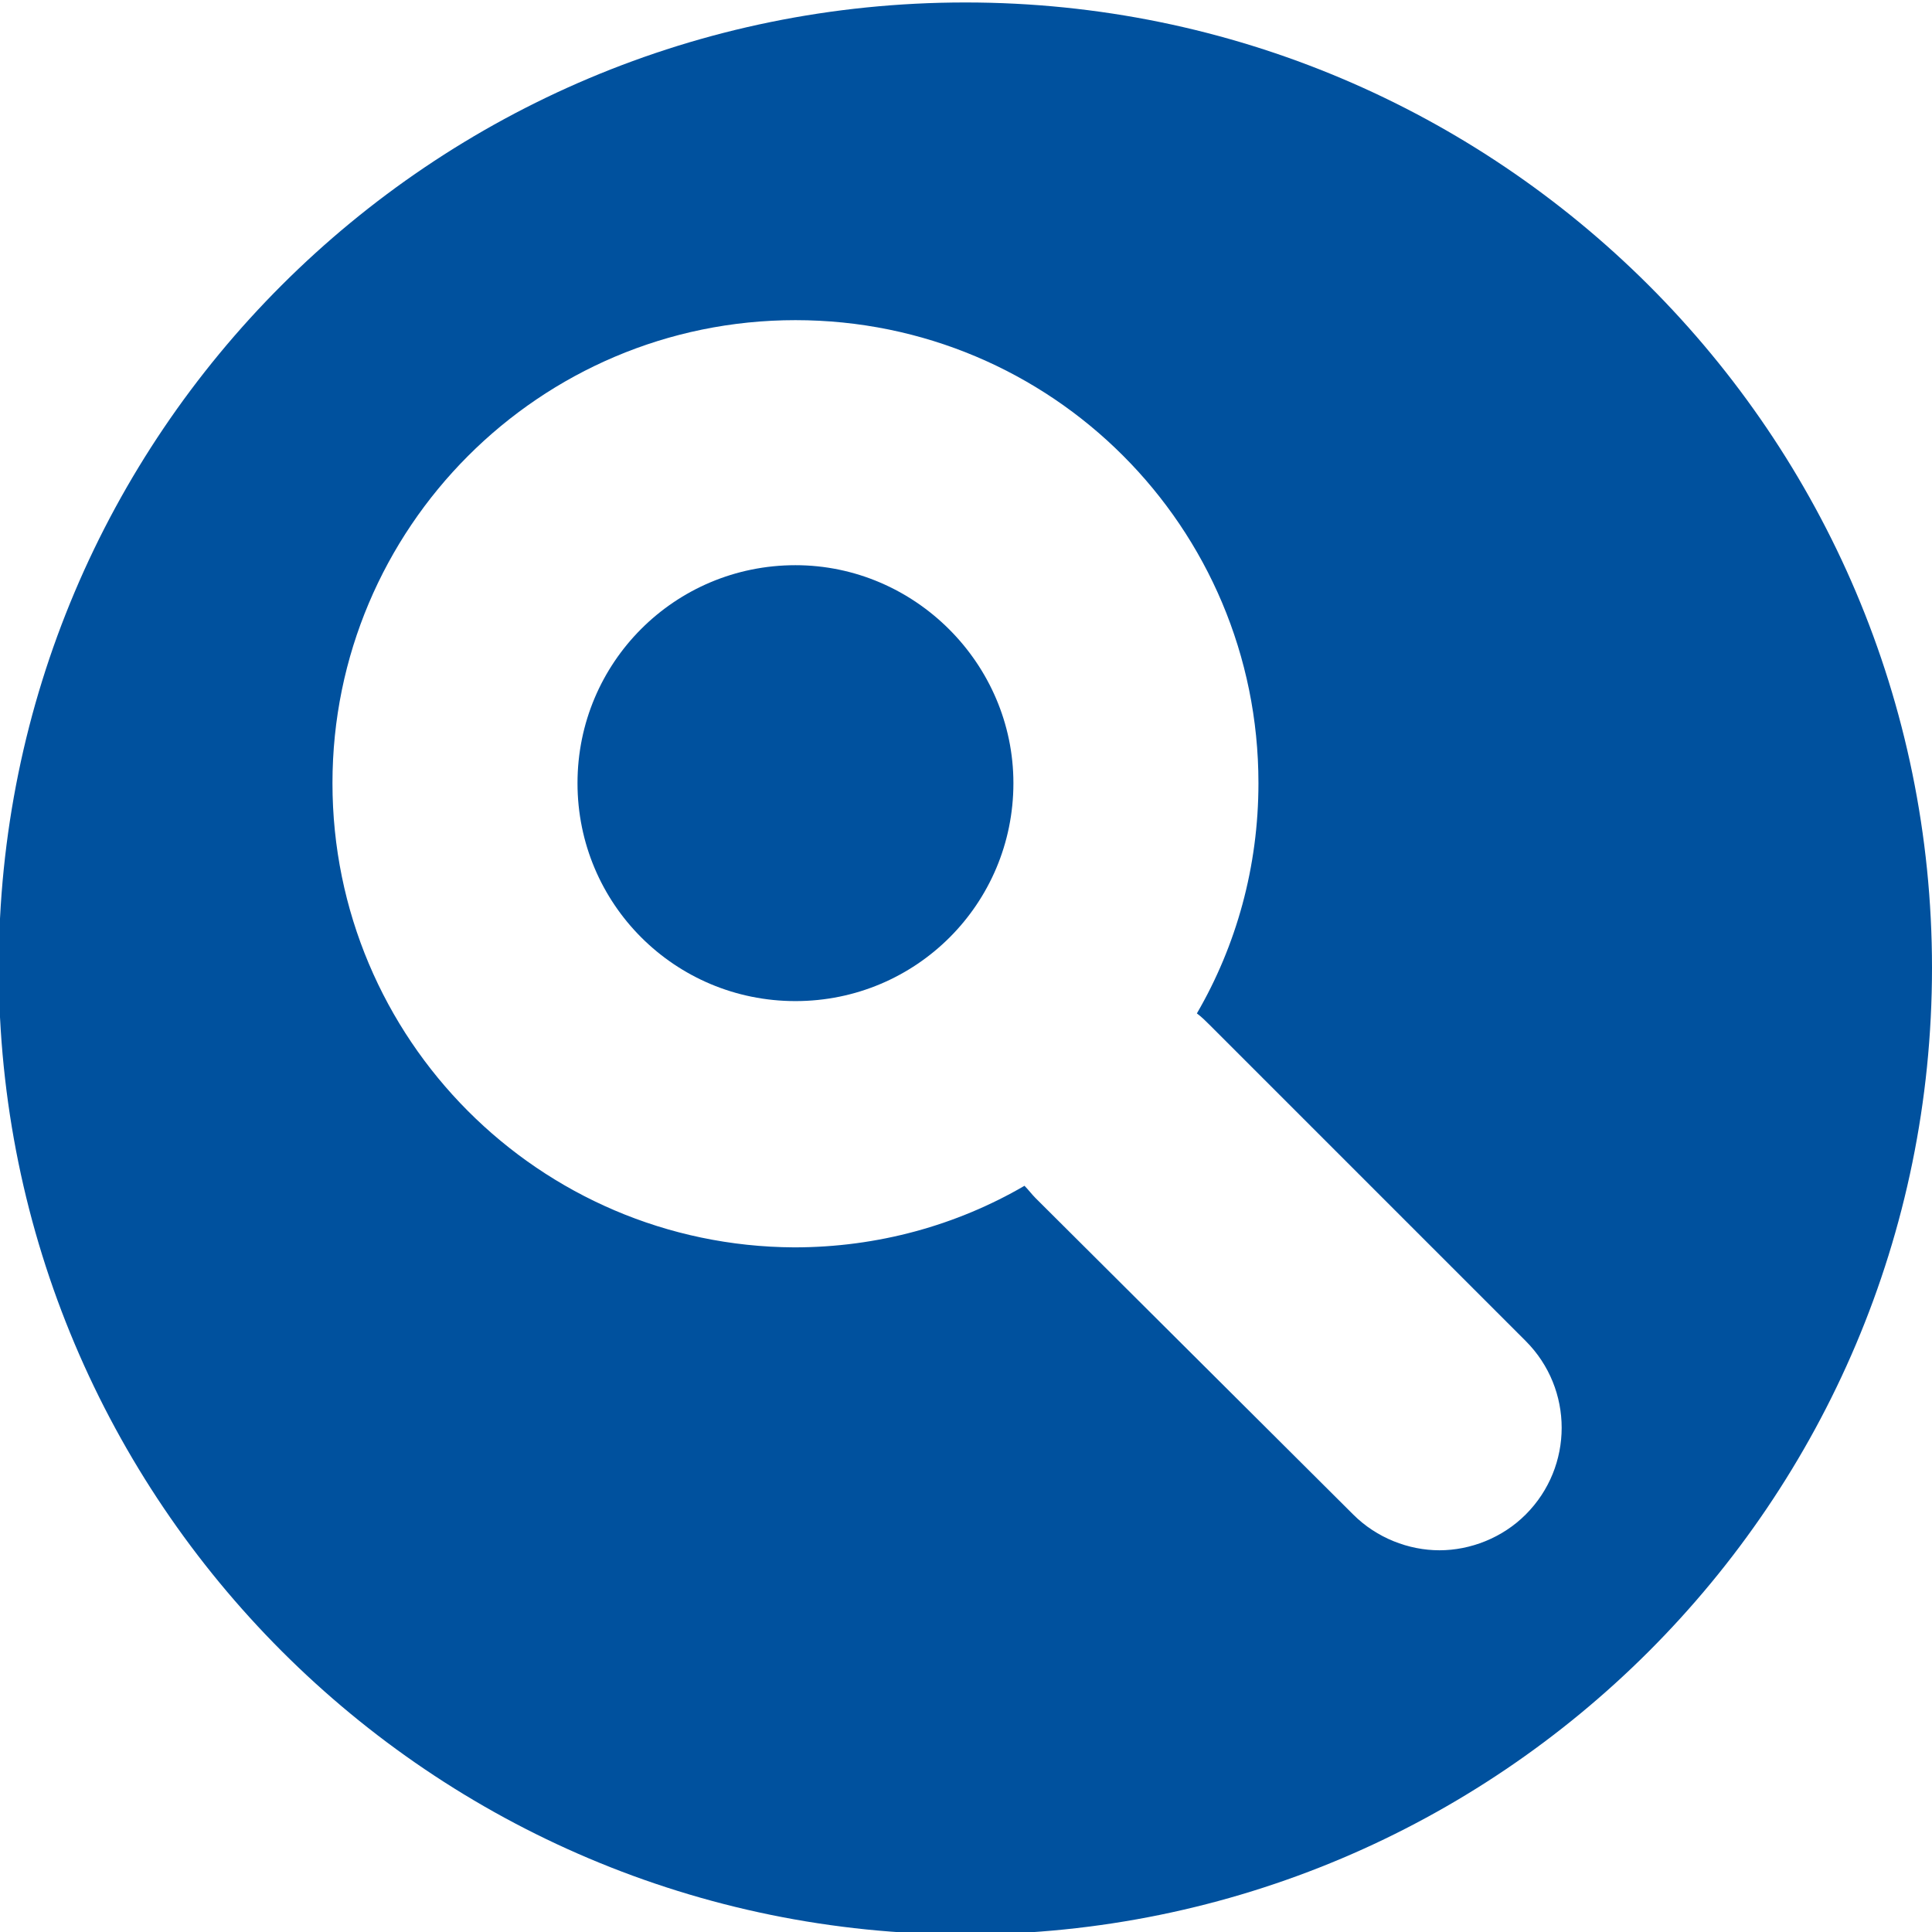 <?xml version="1.0" encoding="UTF-8"?>
<!-- Generator: Adobe Illustrator 23.0.1, SVG Export Plug-In . SVG Version: 6.00 Build 0)  -->
<svg version="1.1" id="Ebene_1" xmlns="http://www.w3.org/2000/svg" xmlns:xlink="http://www.w3.org/1999/xlink" x="0px" y="0px" viewBox="0 0 156.9 156.9" style="enable-background:new 0 0 156.9 156.9;" xml:space="preserve">
<style type="text/css">
	.st0{fill:#00519E;}
</style>
<g>
	<path class="st0" d="M78.4,0.2C35,0.2-0.1,35.3-0.1,78.6s35.1,78.5,78.5,78.5c43.3,0,78.5-35.1,78.5-78.5   C156.9,35.3,121.7,0.2,78.4,0.2z M123.9,123c-1.9,1.9-4.5,2.9-7,2.9s-5.1-1-7-2.9L84.1,97.3c-0.3-0.3-0.6-0.7-0.9-1   c-5.5,3.2-11.9,5-18.7,5C43.8,101.2,27,84.4,27,63.6C27,42.9,43.8,26,64.6,26s37.6,16.8,37.6,37.6c0,6.8-1.8,13.2-5,18.7   c0.4,0.3,0.7,0.6,1,0.9l25.7,25.7C127.8,112.8,127.8,119.1,123.9,123z"/>
	<path class="st0" d="M64.6,45.9c-9.8,0-17.7,7.9-17.7,17.7s7.9,17.7,17.7,17.7s17.7-7.9,17.7-17.7C82.3,53.9,74.3,45.9,64.6,45.9z"/>
</g>
</svg>